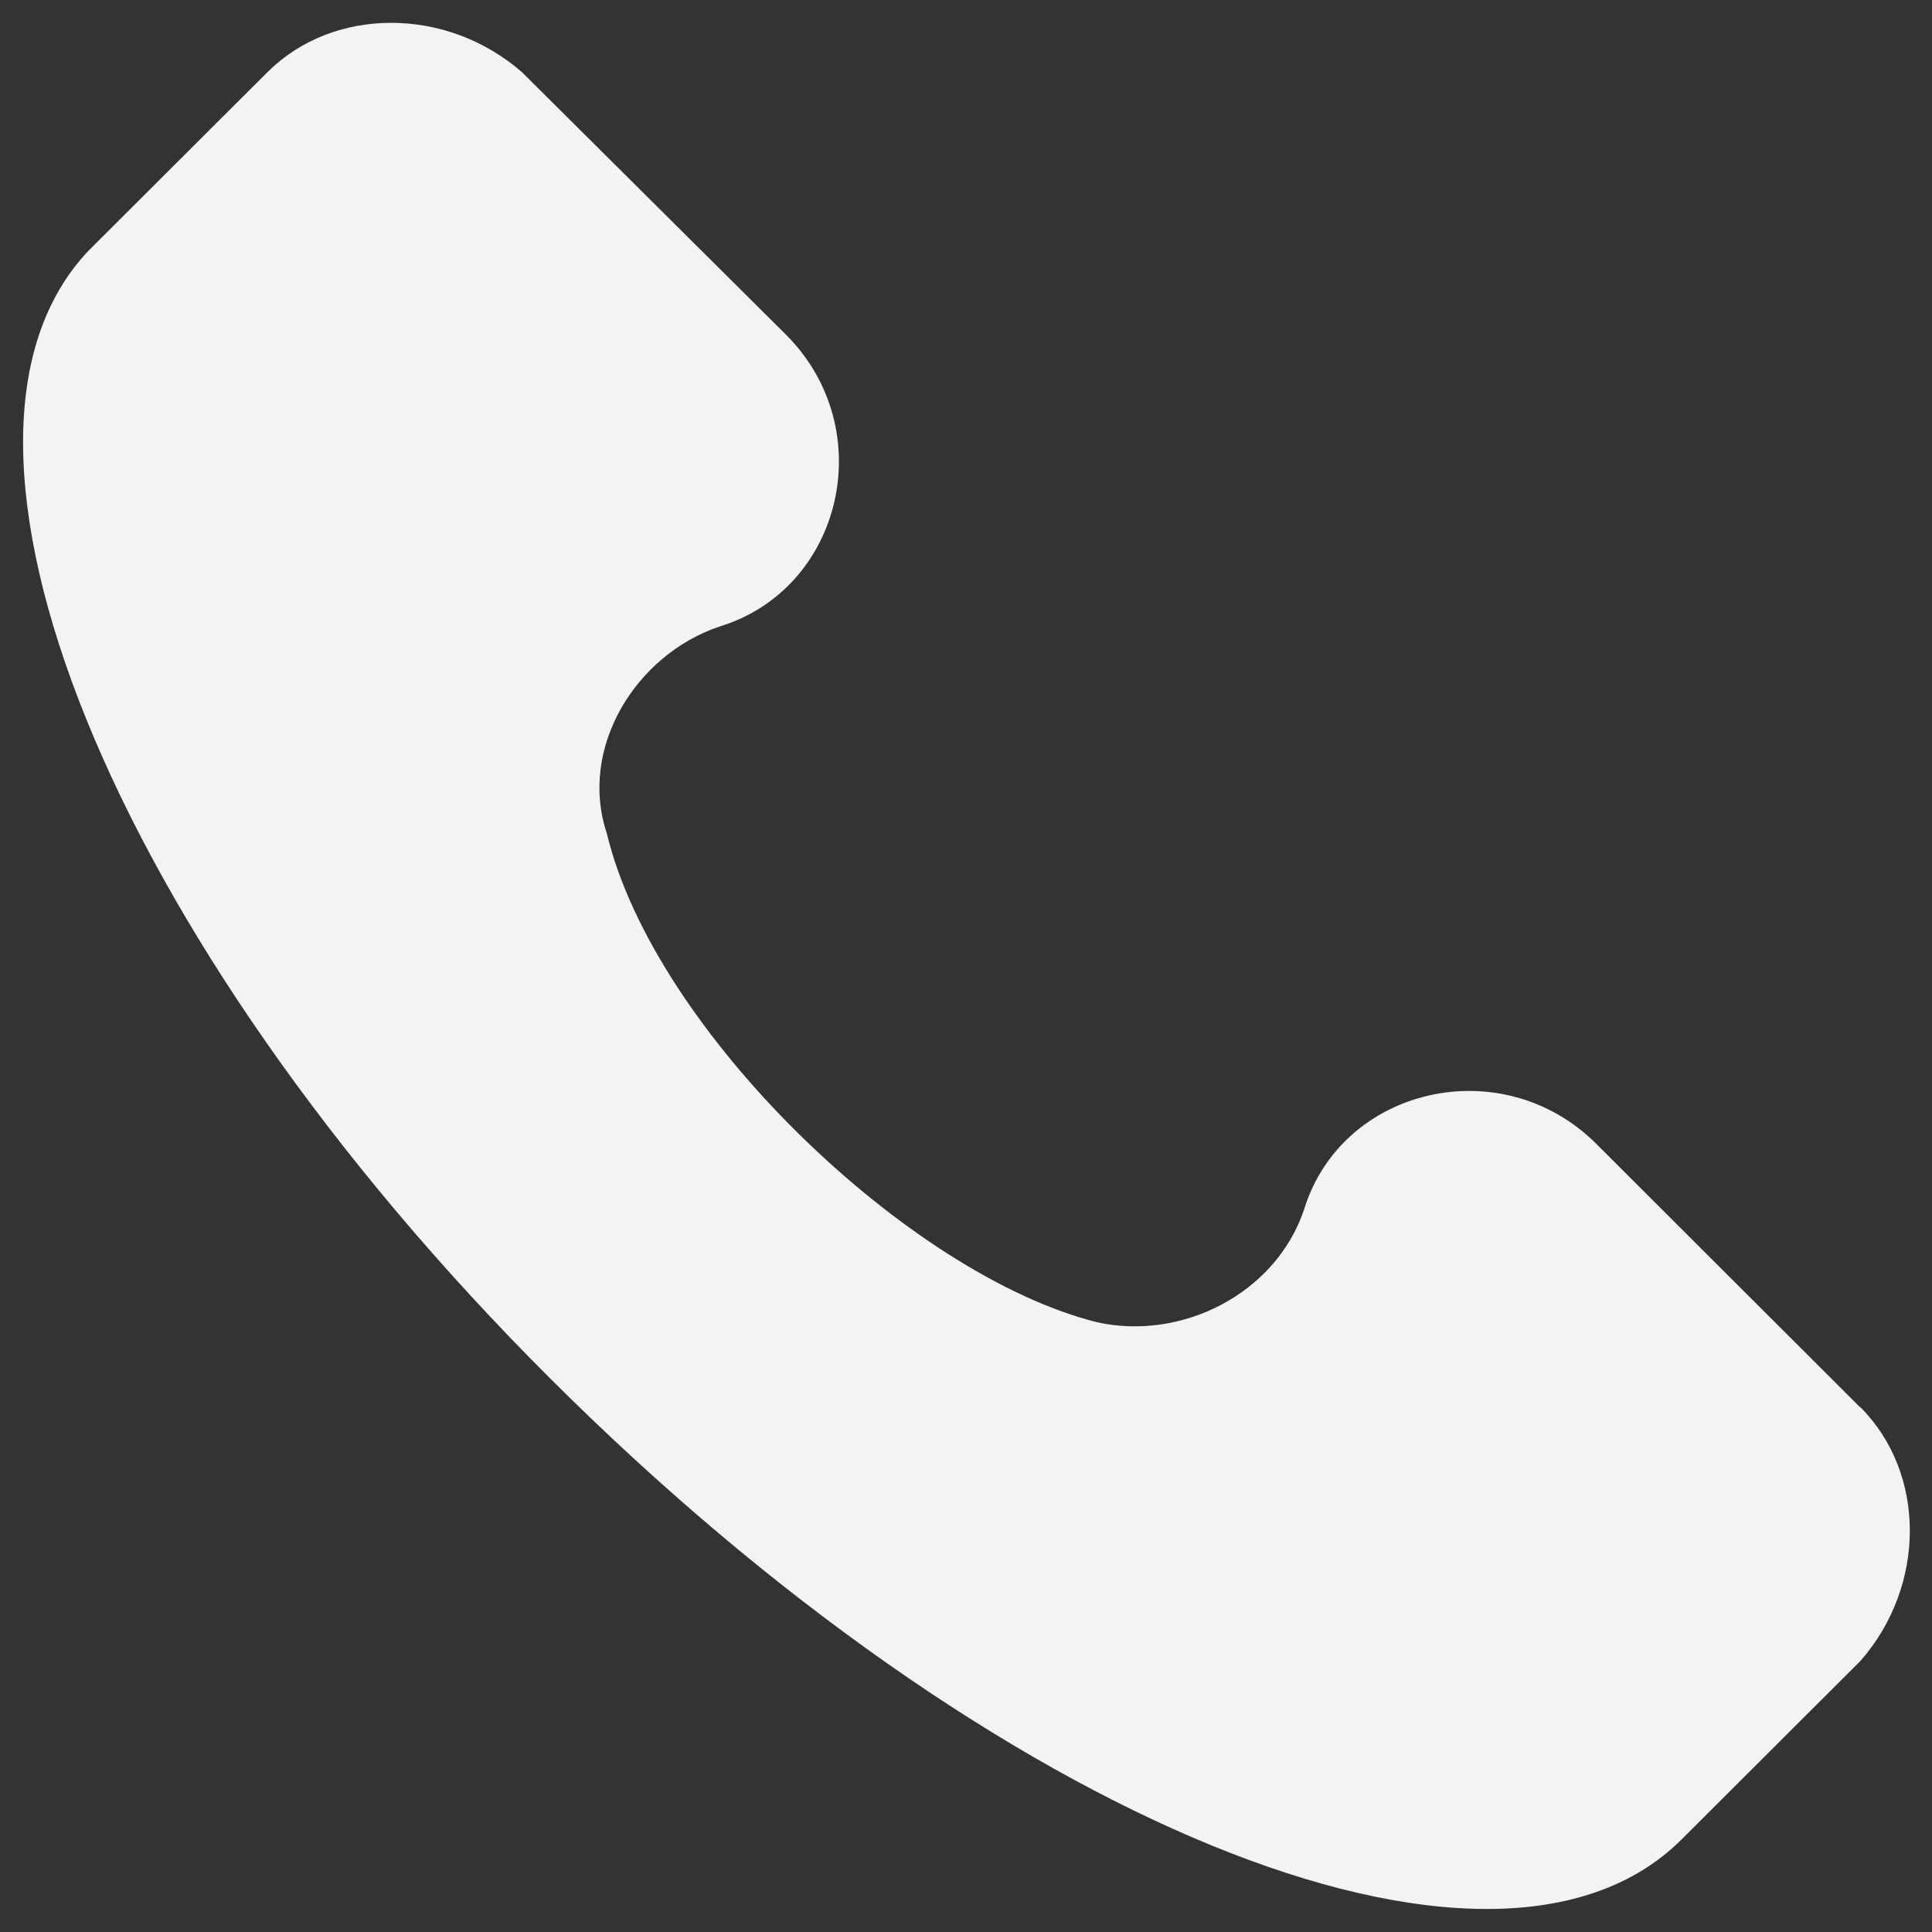 <?xml version="1.0" encoding="UTF-8"?>
<svg id="Capa_1" data-name="Capa 1" xmlns="http://www.w3.org/2000/svg" width="512" height="512" version="1.1" viewBox="0 0 512 512">
  <rect x="0" y="0" width="512" height="512" fill="#333333" stroke="none"/>
  <defs>
    <style>
      .cls-1 {
        fill: #f3f3f3;
        stroke-width: 0px;
      }
    </style>
  </defs>
  <path class="cls-1" d="M492.9,372.9l-69.9-69.8c-25-24.9-67.4-15-77.4,17.4-7.5,22.4-32.5,34.9-54.9,29.9-49.9-12.5-117.4-77.3-129.9-129.6-7.5-22.4,7.5-47.3,30-54.8,32.5-10,42.5-52.3,17.5-77.3L138.3,19.1c-20-17.4-49.9-17.4-67.4,0l-47.4,47.3c-47.4,49.8,5,181.9,122.4,299,117.4,117.1,249.7,171.9,299.7,122.1l47.4-47.3c17.5-19.9,17.5-49.8,0-67.3Z"/>
</svg>